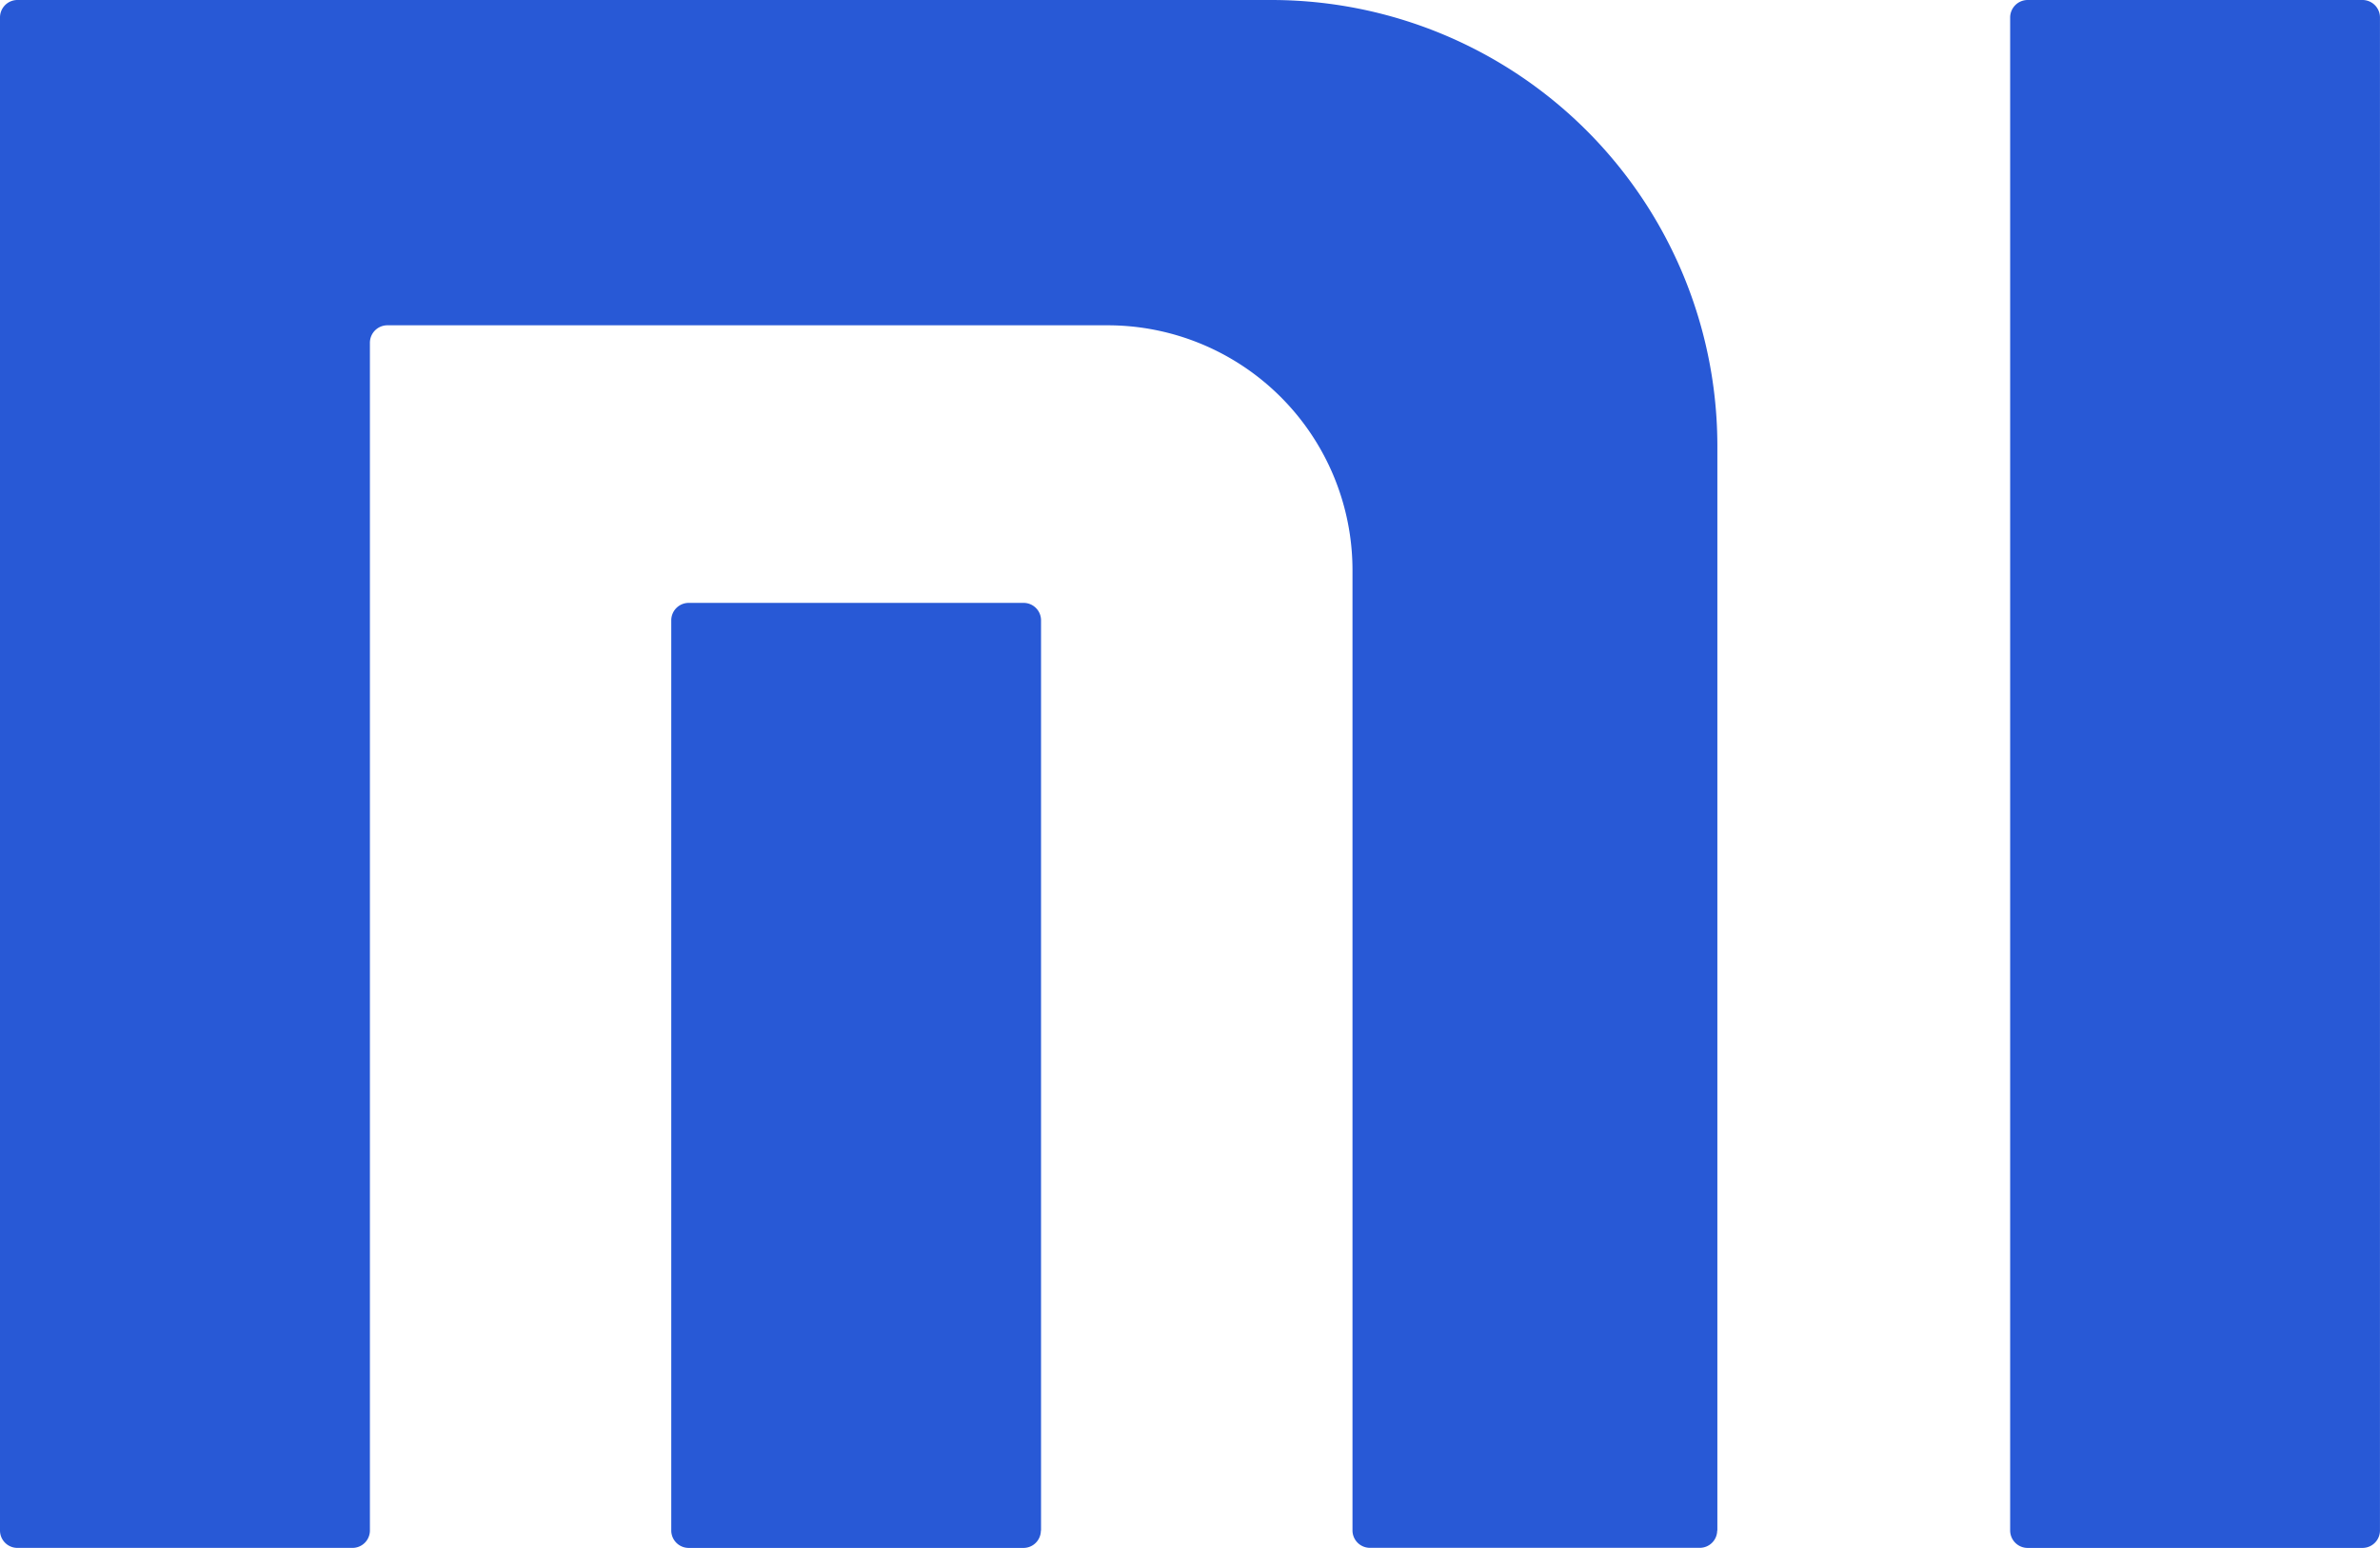 <svg xmlns="http://www.w3.org/2000/svg" width="69.493" height="45.195" viewBox="0 0 69.493 45.195">
  <path id="icon35" d="M100.014,256.138V224.476A13.025,13.025,0,0,0,86.99,211.449H50.38a.509.509,0,0,0-.511.507v44.182a.508.508,0,0,0,.511.506h9.779a.509.509,0,0,0,.511-.509V221.457a.51.51,0,0,1,.511-.51H82.209a7.151,7.151,0,0,1,7.151,7.15v28.037a.509.509,0,0,0,.509.508H99.5a.508.508,0,0,0,.509-.506m-19.748,0a.508.508,0,0,1-.509.509H69.98a.51.51,0,0,1-.511-.509V229.562a.51.51,0,0,1,.511-.51h9.777a.509.509,0,0,1,.509.51v26.575Zm39.1,0a.51.51,0,0,1-.511.509h-9.774a.511.511,0,0,1-.513-.509V211.96a.512.512,0,0,1,.513-.511h9.774a.511.511,0,0,1,.511.511Z" transform="translate(-49.869 -211.449)" fill="#2859d6"/>
</svg>
